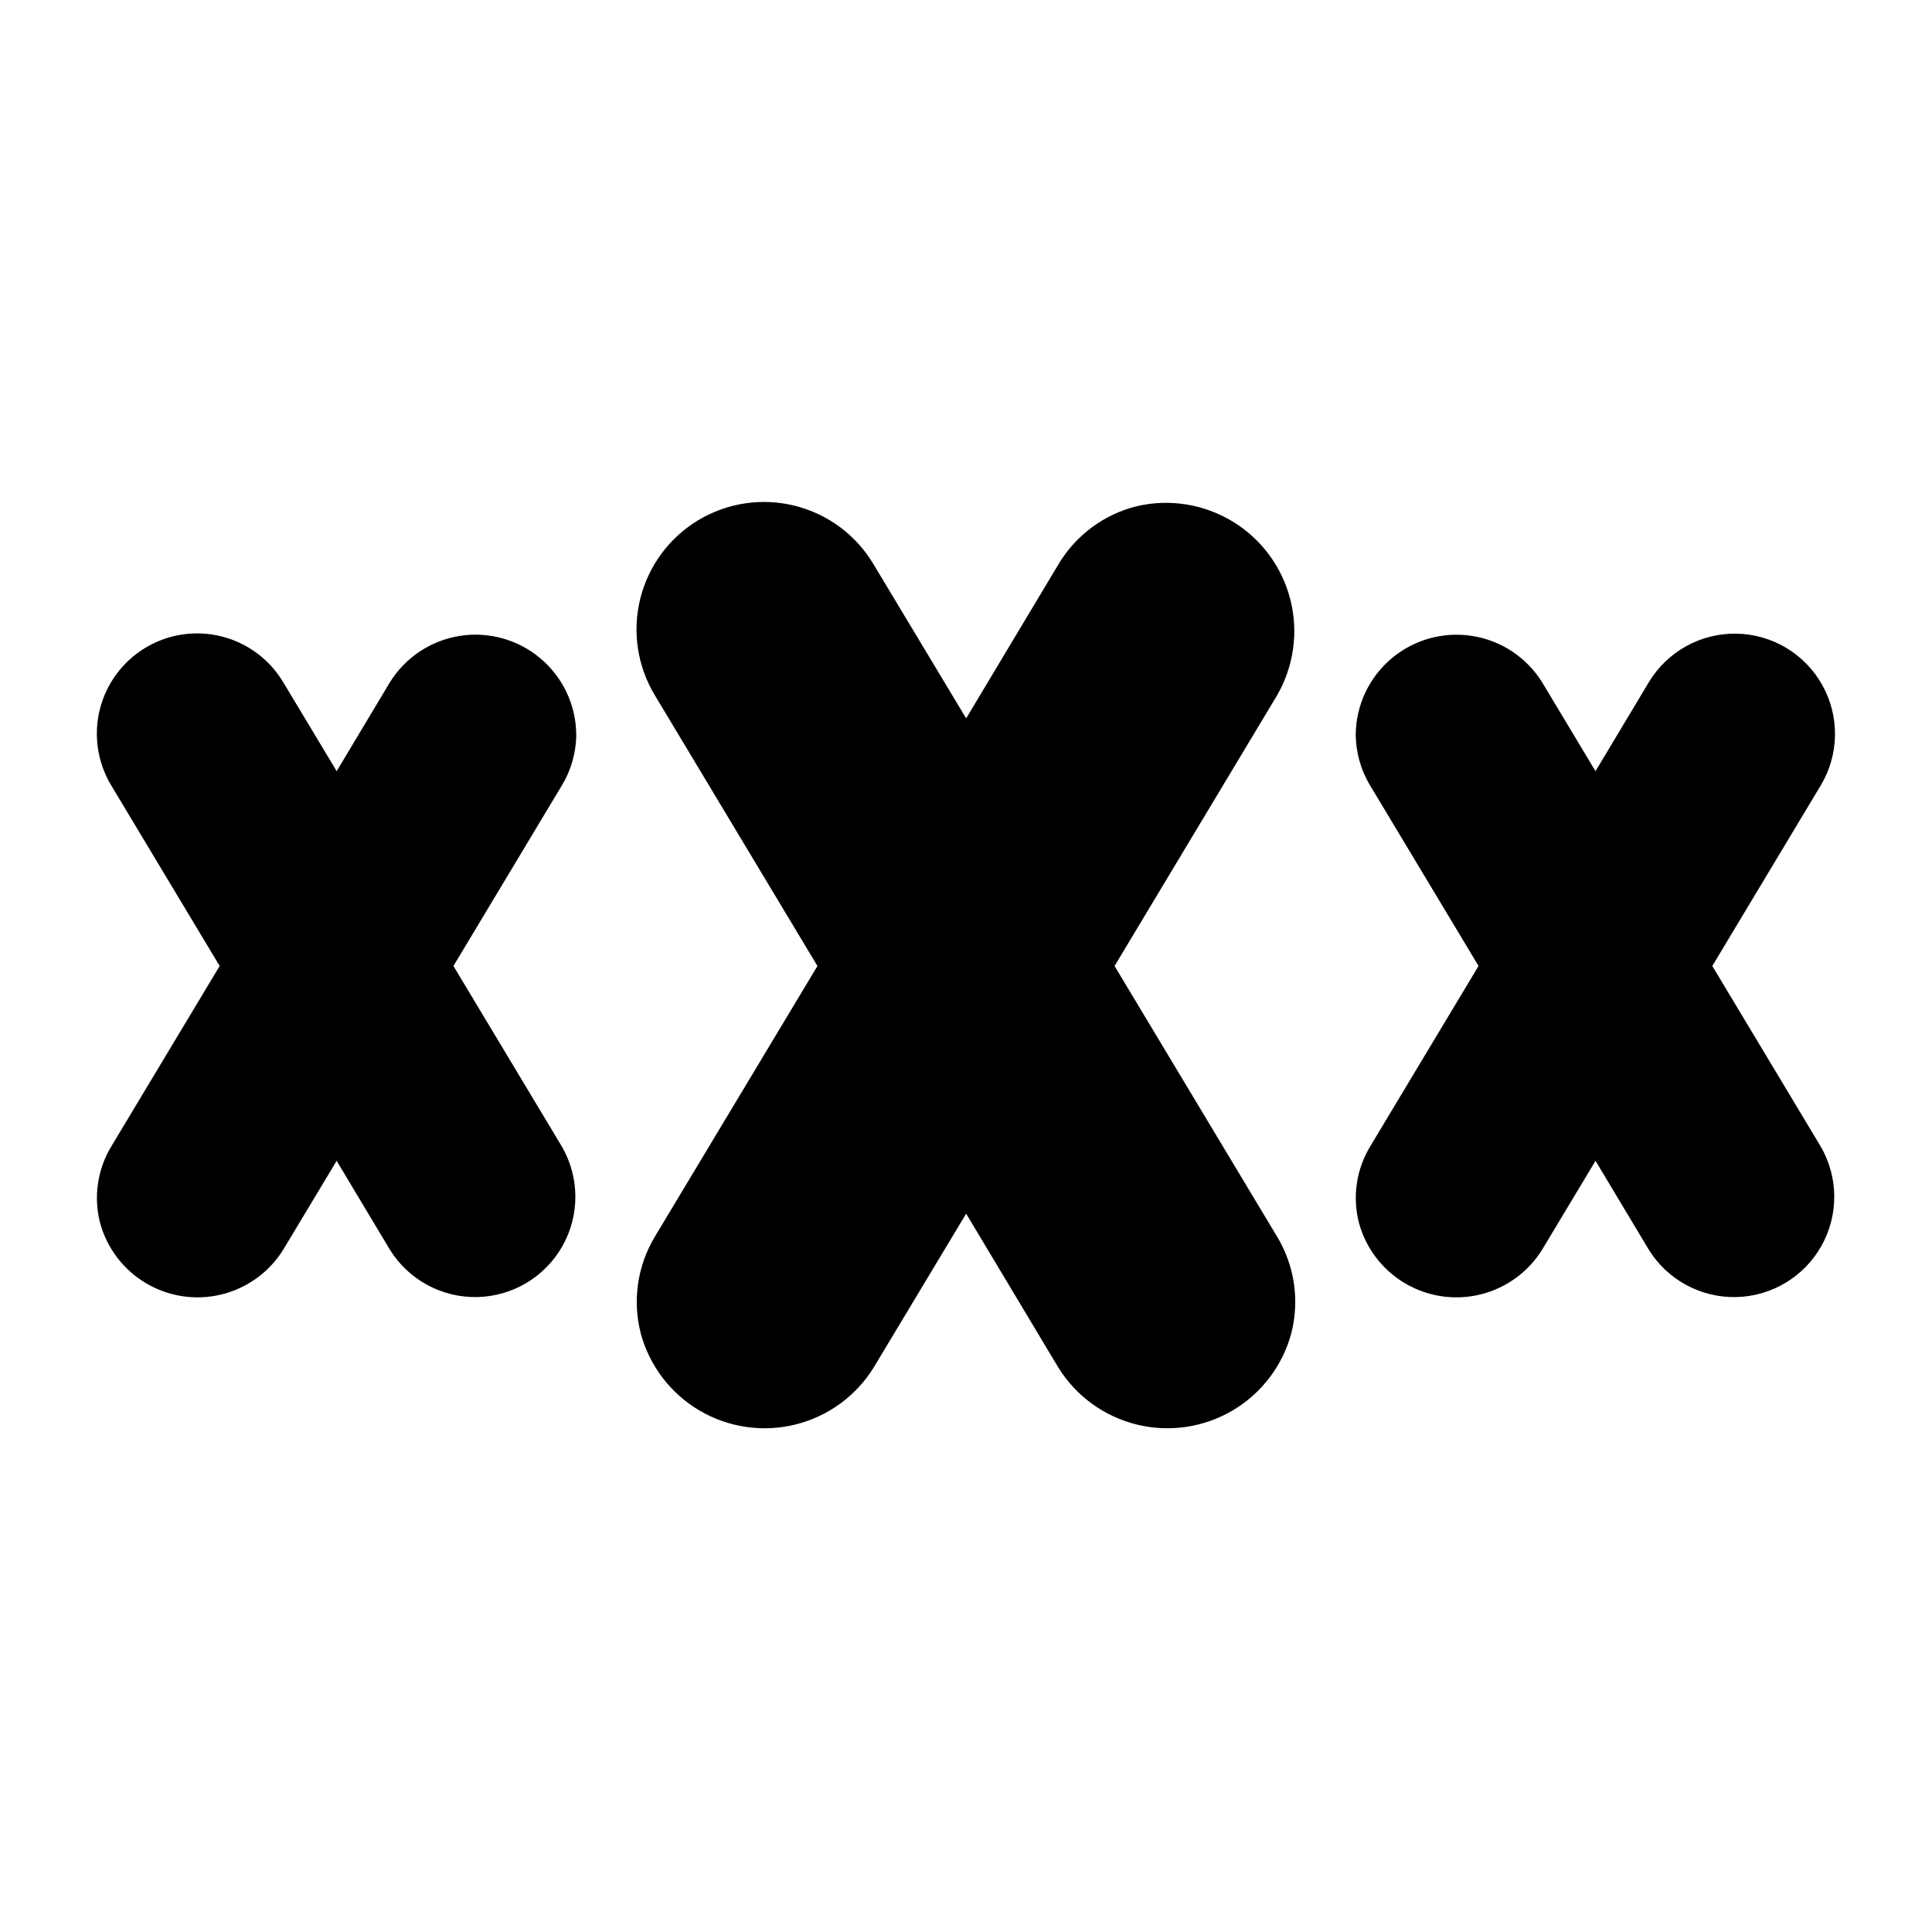 <?xml version="1.0" encoding="UTF-8"?>
<!-- Uploaded to: ICON Repo, www.iconrepo.com, Generator: ICON Repo Mixer Tools -->
<svg fill="#000000" width="800px" height="800px" version="1.1" viewBox="144 144 512 512" xmlns="http://www.w3.org/2000/svg">
 <path d="m482.41 328.32-43.039 71.68 43.07 71.719c4.641 7.695 5.996 16.93 3.762 25.633-2.312 8.578-7.891 15.91-15.539 20.43-7.648 4.516-16.762 5.859-25.391 3.742-8.629-2.117-16.086-7.527-20.777-15.07l-24.457-40.824-24.551 40.848h0.004c-4.691 7.535-12.148 12.938-20.77 15.051-8.625 2.113-17.73 0.77-25.379-3.746-7.644-4.512-13.219-11.84-15.535-20.41-2.242-8.703-0.895-17.945 3.742-25.645l43.082-71.73-43.07-71.719h-0.004c-4.648-7.684-6.043-16.906-3.879-25.621 2.168-8.719 7.715-16.215 15.418-20.832 7.703-4.617 16.93-5.977 25.637-3.773 8.707 2.199 16.184 7.773 20.77 15.496l24.539 40.82 24.465-40.832c4.598-7.719 12.102-13.27 20.828-15.406 8.664-2.004 17.766-0.535 25.359 4.09s13.07 12.043 15.262 20.66c2.191 8.617 0.918 17.75-3.547 25.441zm-185.7 10.156c-0.121-7.742-3.594-15.051-9.527-20.031-5.93-4.981-13.73-7.141-21.375-5.918-7.648 1.223-14.387 5.703-18.473 12.281l-14.113 23.559-14.156-23.555c-3.617-6.059-9.496-10.434-16.34-12.152-6.844-1.723-14.094-0.652-20.145 2.977-6.055 3.629-10.418 9.516-12.125 16.363s-0.621 14.094 3.019 20.141l28.738 47.855-28.75 47.871c-3.641 6.055-4.703 13.316-2.953 20.16 1.82 6.746 6.211 12.516 12.227 16.066 6.016 3.555 13.188 4.613 19.973 2.949 6.789-1.664 12.652-5.918 16.344-11.852l14.164-23.562 14.109 23.551c4.953 7.984 13.758 12.758 23.152 12.555 9.395-0.203 17.984-5.352 22.59-13.543 4.606-8.191 4.543-18.203-0.164-26.336l-28.738-47.859 28.719-47.828v0.004c2.5-4.129 3.824-8.867 3.824-13.695zm301.07 61.52 28.719-47.828v0.004c4.891-8.137 5.066-18.266 0.461-26.566-4.602-8.301-13.285-13.516-22.773-13.68-9.492-0.164-18.352 4.746-23.238 12.883l-14.125 23.559-14.145-23.555c-4.086-6.574-10.828-11.055-18.473-12.273-7.648-1.223-15.449 0.938-21.379 5.914-5.934 4.977-9.414 12.281-9.543 20.023 0 4.816 1.316 9.543 3.805 13.664l28.742 47.855-28.754 47.871c-3.641 6.055-4.703 13.316-2.953 20.16 1.82 6.746 6.211 12.516 12.227 16.066 6.019 3.555 13.188 4.613 19.973 2.949 6.789-1.664 12.656-5.918 16.348-11.852l14.156-23.562 14.113 23.543c4.949 7.988 13.754 12.766 23.152 12.566 9.395-0.203 17.984-5.352 22.594-13.543 4.606-8.191 4.543-18.207-0.168-26.34z"/>
</svg>
